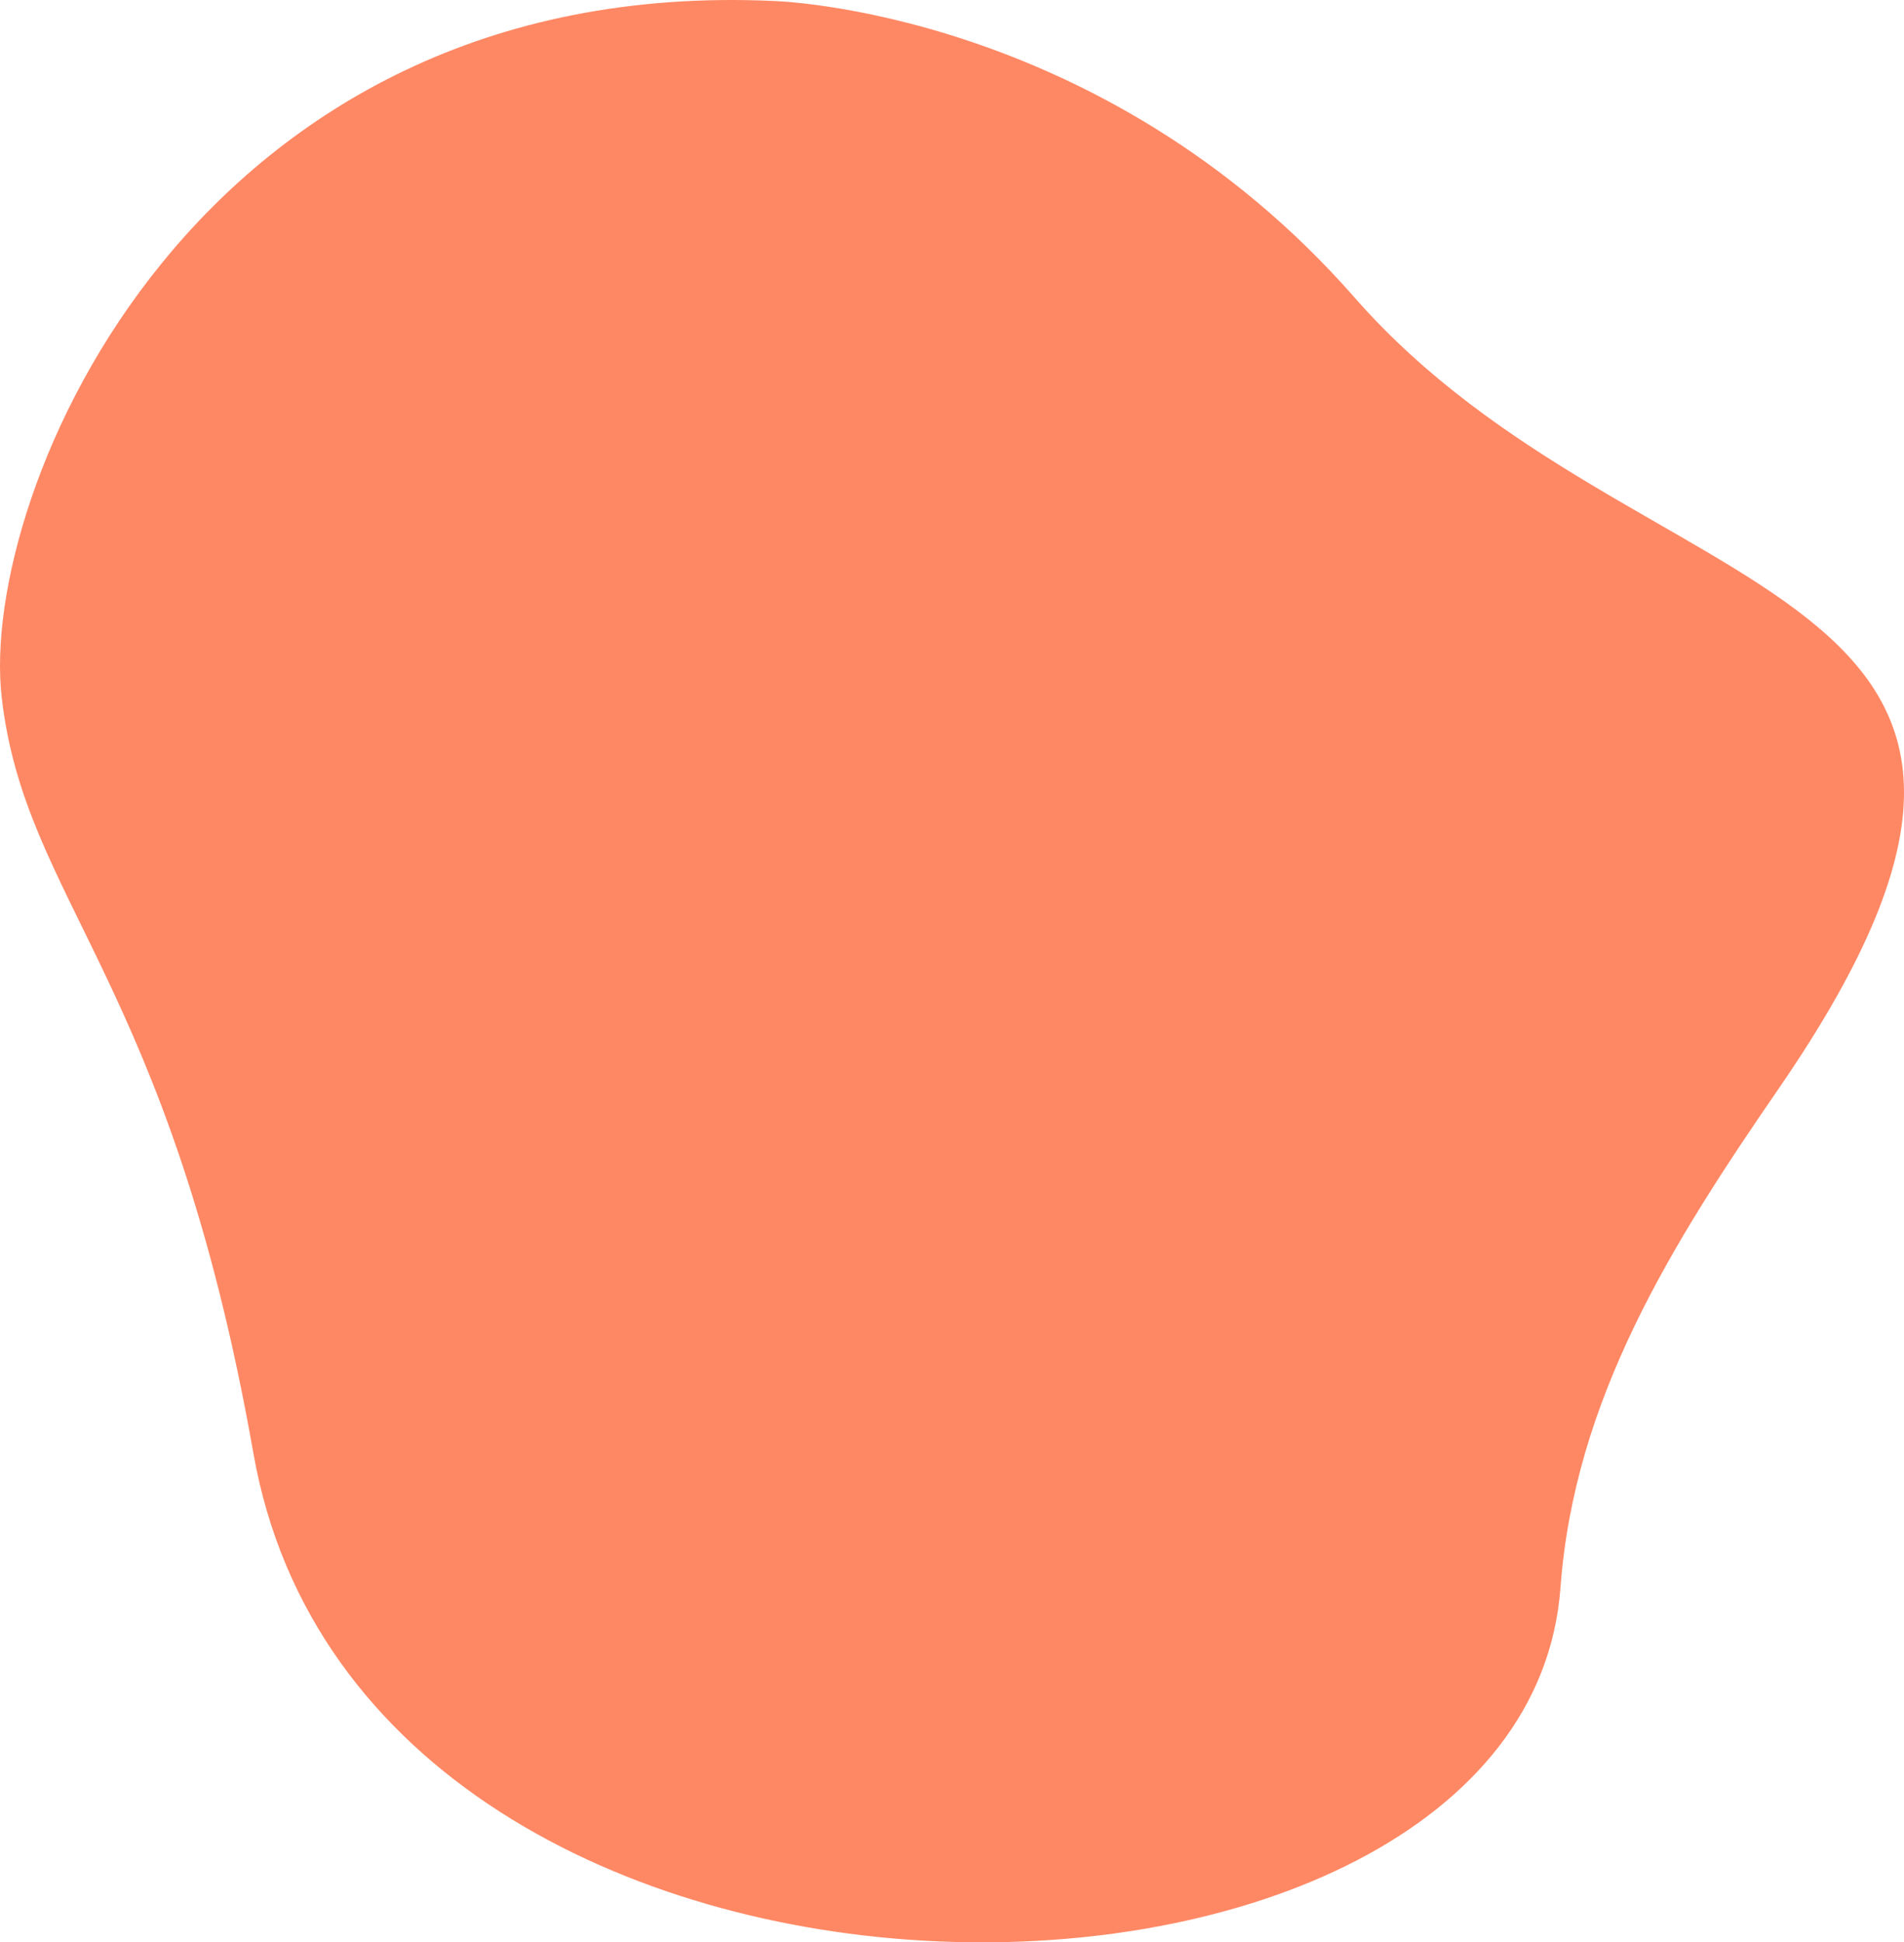 <svg height="567" width="556" xmlns="http://www.w3.org/2000/svg"><path d="M225.778.278S321.673 2.6 395.612 86.917c83.116 94.77 228.75 78.45 123.718 230.98-31.19 45.278-59.604 90.556-63.64 145.56C445.291 604.37 106.902 610.906 74 424.26 49.622 285.965 7.326 263.247.494 203.558S57.224-7.34 225.778.278" fill="#ff8864" fill-rule="evenodd"/></svg>